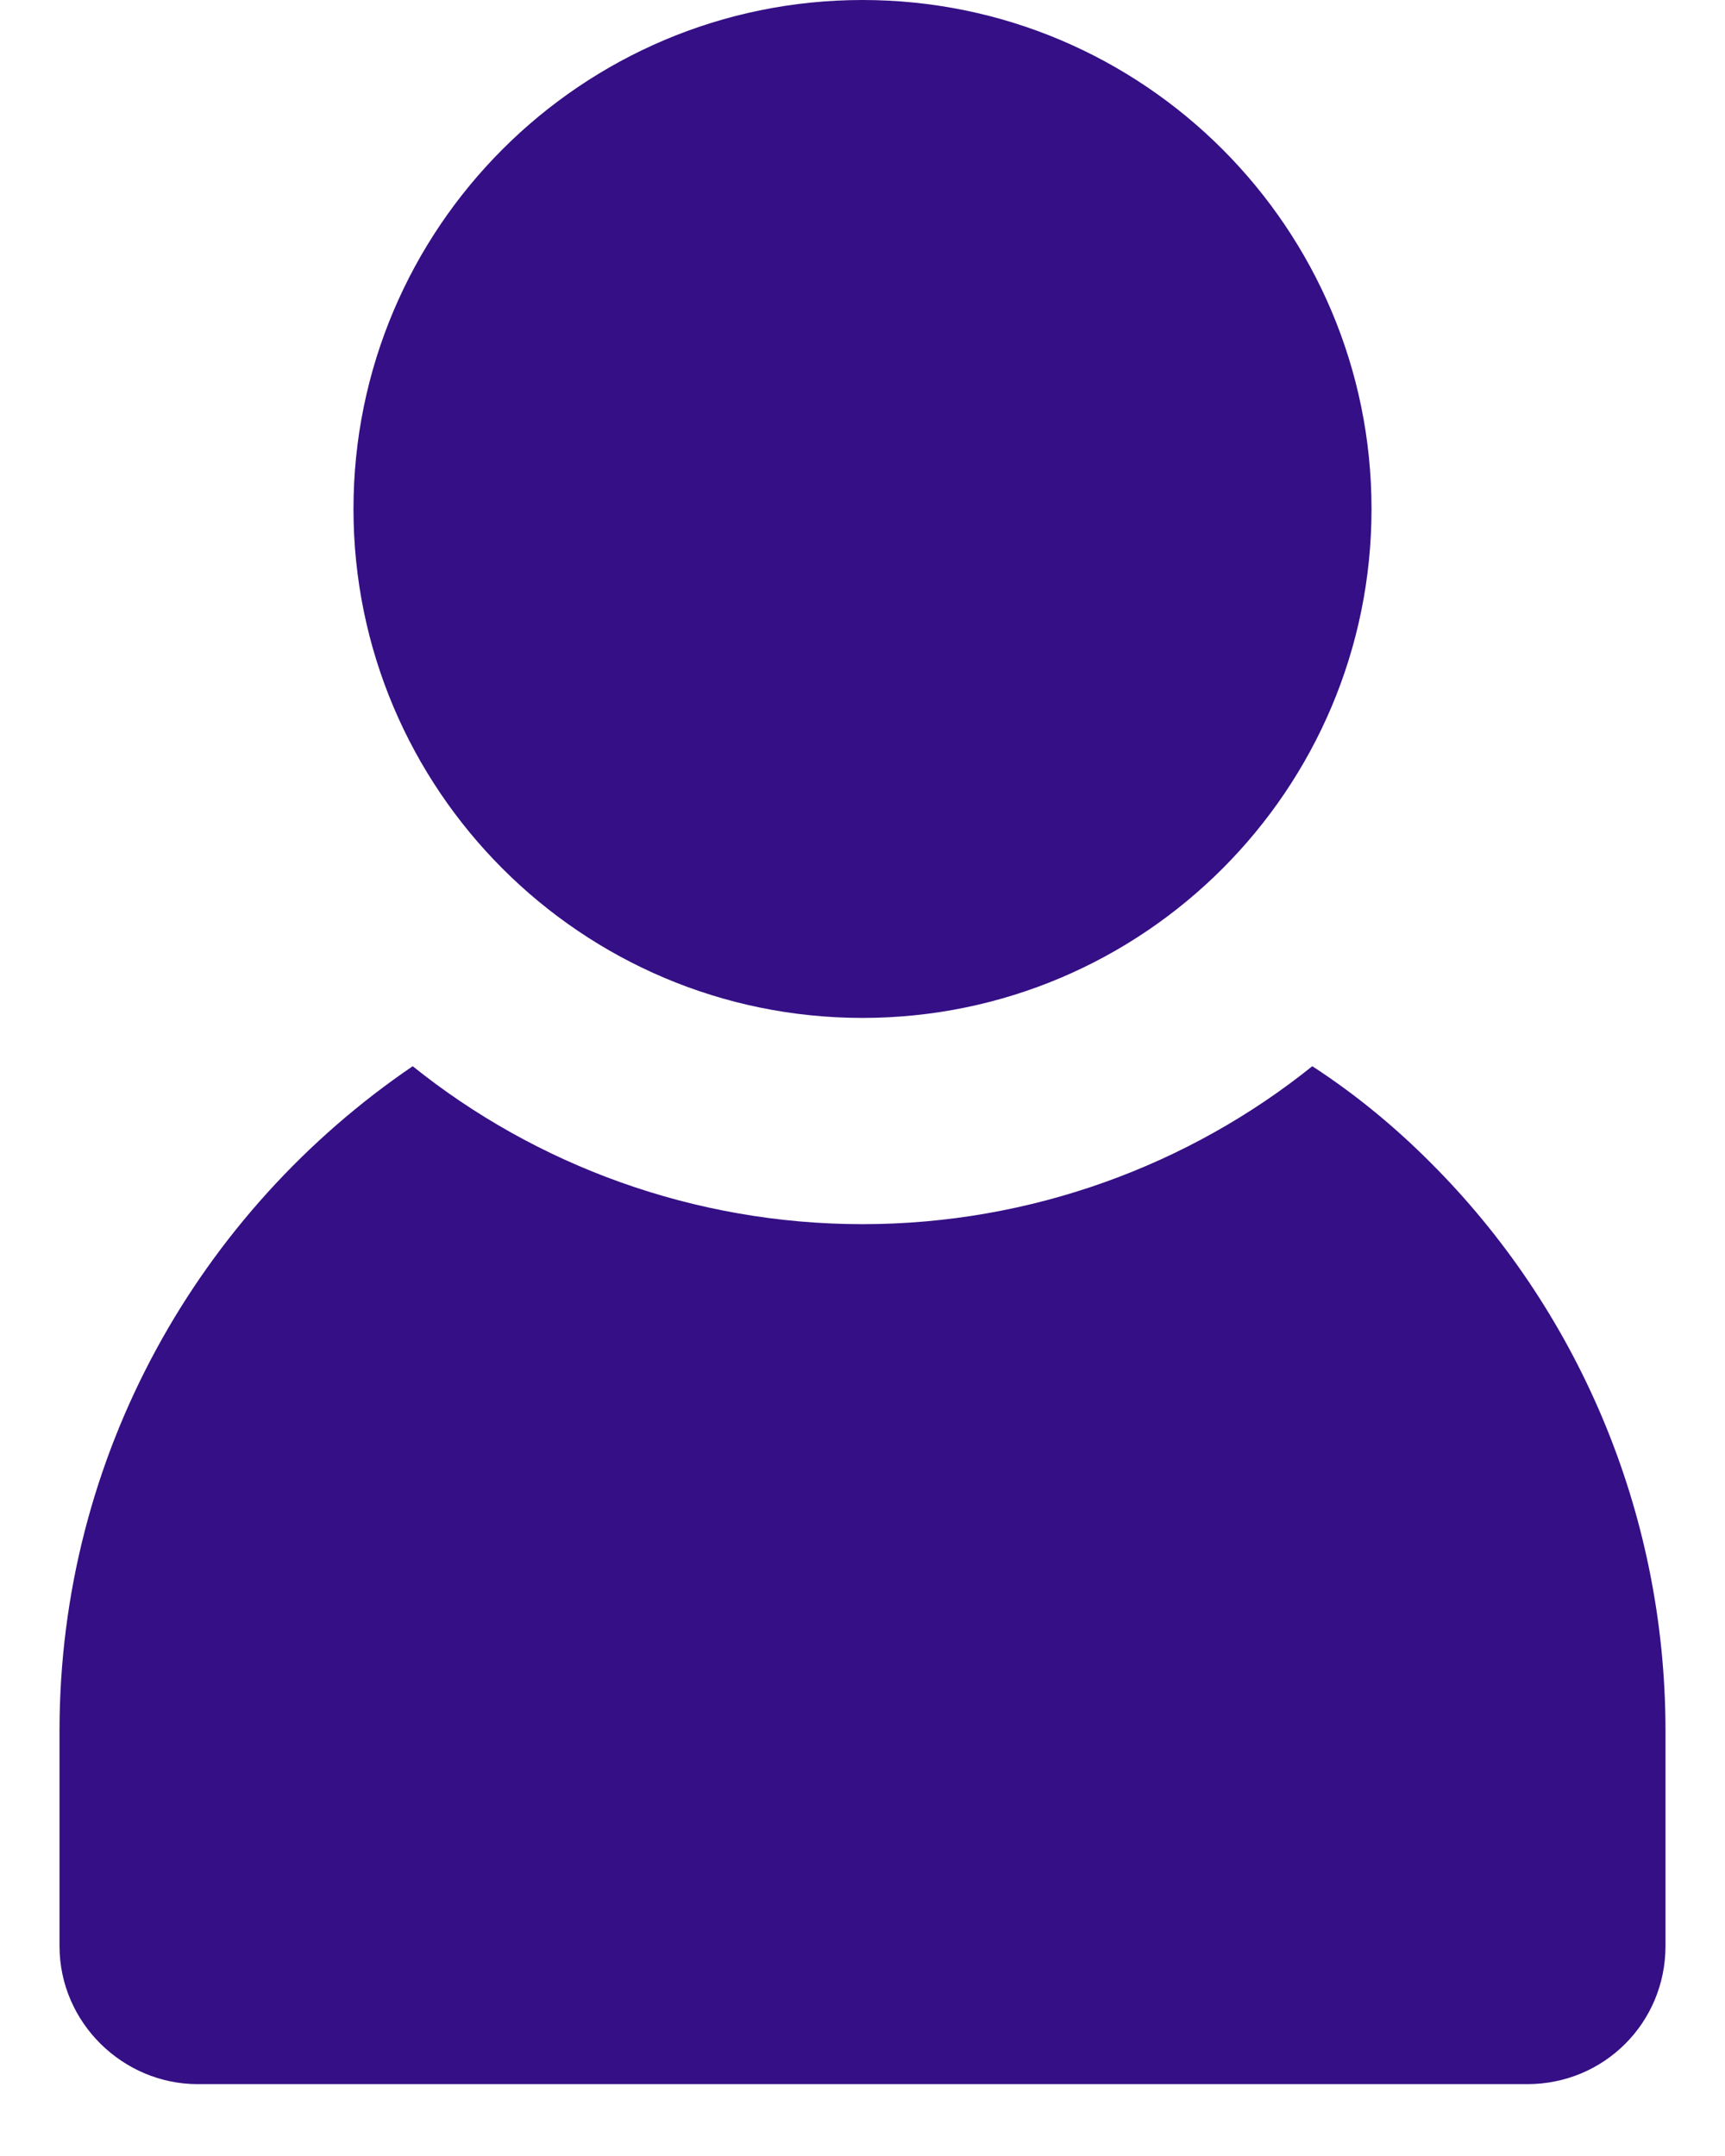<svg width="12" height="15" viewBox="0 0 12 15" fill="none" xmlns="http://www.w3.org/2000/svg">
<path d="M9.129 7.418C8.274 8.105 7.175 8.517 6 8.517C4.825 8.517 3.726 8.105 2.871 7.418C1.391 8.425 0.414 10.12 0.414 12.043V13.539C0.414 14.073 0.856 14.5 1.375 14.5H10.625C11.159 14.5 11.586 14.073 11.586 13.539V12.043C11.586 10.501 10.961 9.097 9.953 8.09C9.709 7.845 9.434 7.616 9.129 7.418Z" fill="#350F85"/>
<path d="M6 7.082C7.954 7.082 9.541 5.495 9.541 3.541C9.541 1.587 7.954 0 6 0C4.046 0 2.459 1.587 2.459 3.541C2.459 5.495 4.046 7.082 6 7.082Z" fill="#350F85"/>
</svg>
